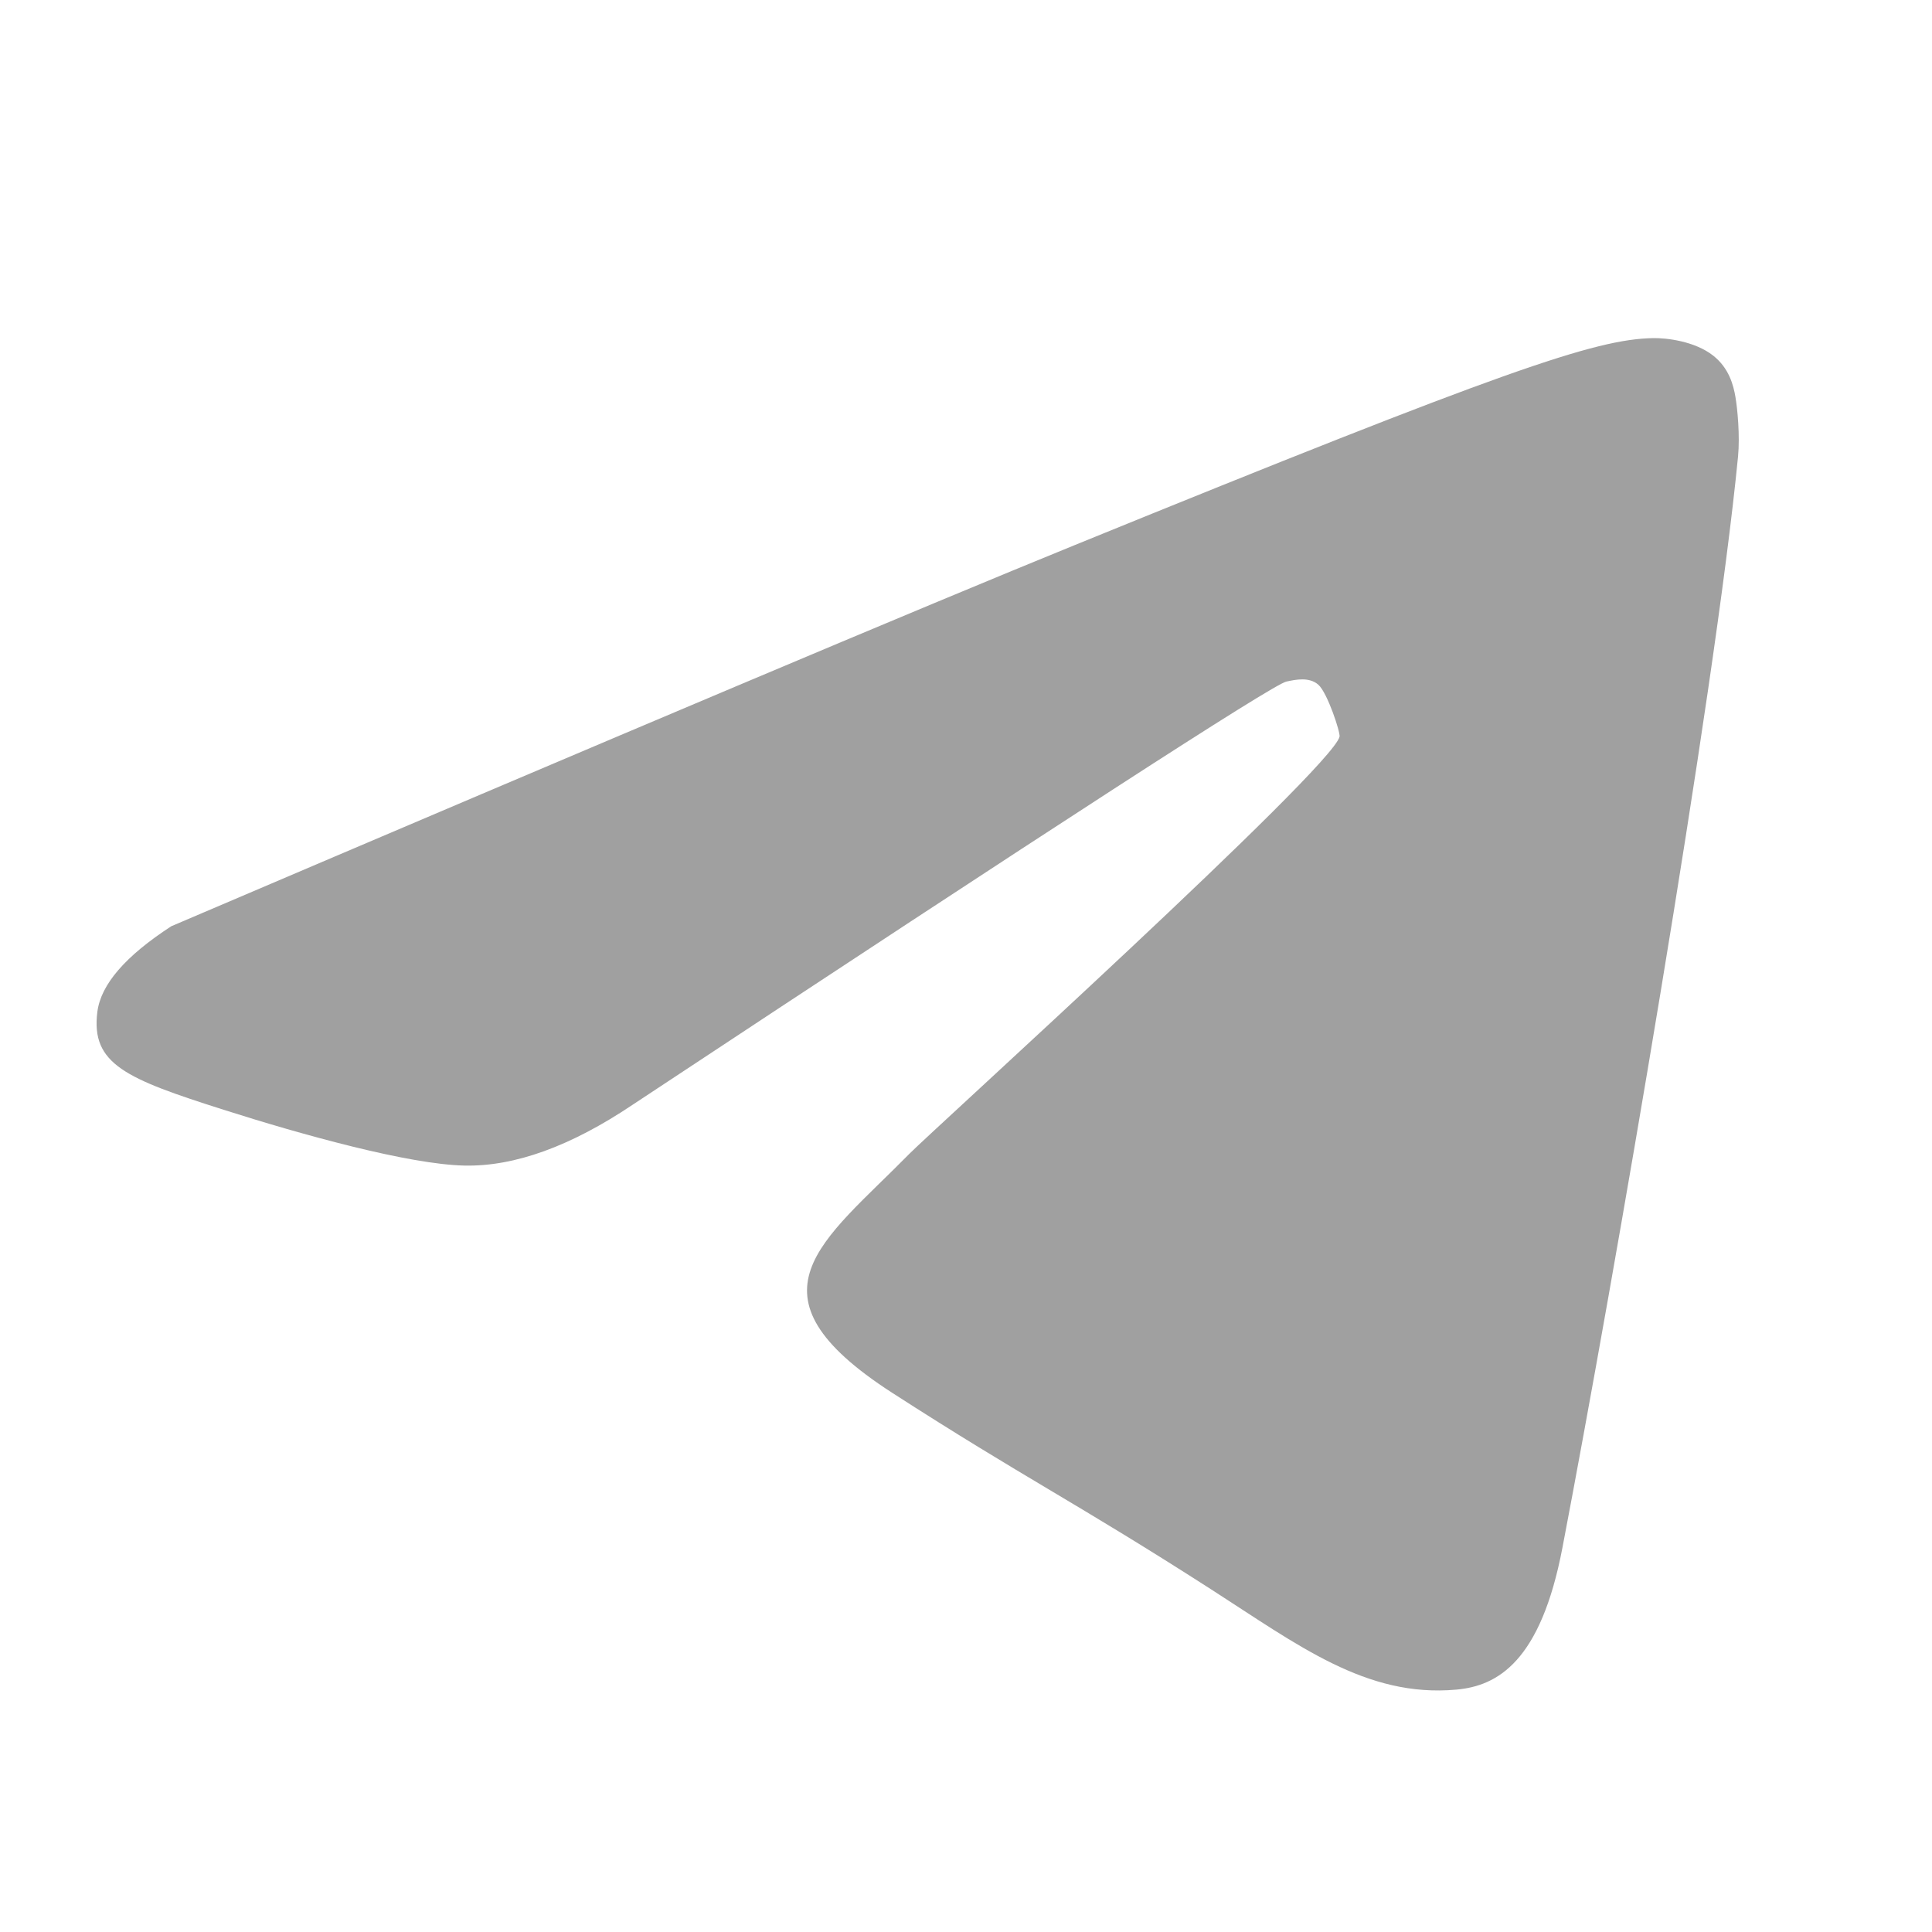 <?xml version="1.0" encoding="UTF-8"?> <svg xmlns="http://www.w3.org/2000/svg" width="20" height="20" viewBox="0 0 20 20" fill="none"><path fill-rule="evenodd" clip-rule="evenodd" d="M1.774 9.588C6.451 7.592 9.57 6.276 11.13 5.641C15.586 3.826 16.512 3.511 17.115 3.5C17.248 3.498 17.544 3.53 17.737 3.683C17.899 3.812 17.944 3.986 17.965 4.108C17.986 4.231 18.013 4.509 17.992 4.727C17.75 7.211 16.706 13.241 16.174 16.023C15.949 17.201 15.503 17.453 15.075 17.491C14.143 17.575 13.438 17.031 12.536 16.452C11.124 15.545 10.605 15.301 9.234 14.417C7.65 13.394 8.515 12.859 9.417 11.941C9.654 11.701 13.788 7.957 13.867 7.626C13.877 7.584 13.741 7.169 13.647 7.088C13.554 7.006 13.415 7.034 13.315 7.056C13.174 7.088 10.918 8.548 6.548 11.437C5.907 11.867 5.327 12.077 4.808 12.066C4.235 12.054 3.133 11.749 2.314 11.488C1.309 11.168 0.938 11.018 1.008 10.474C1.044 10.191 1.299 9.896 1.774 9.588Z" fill="#A0A0A0"></path></svg> 